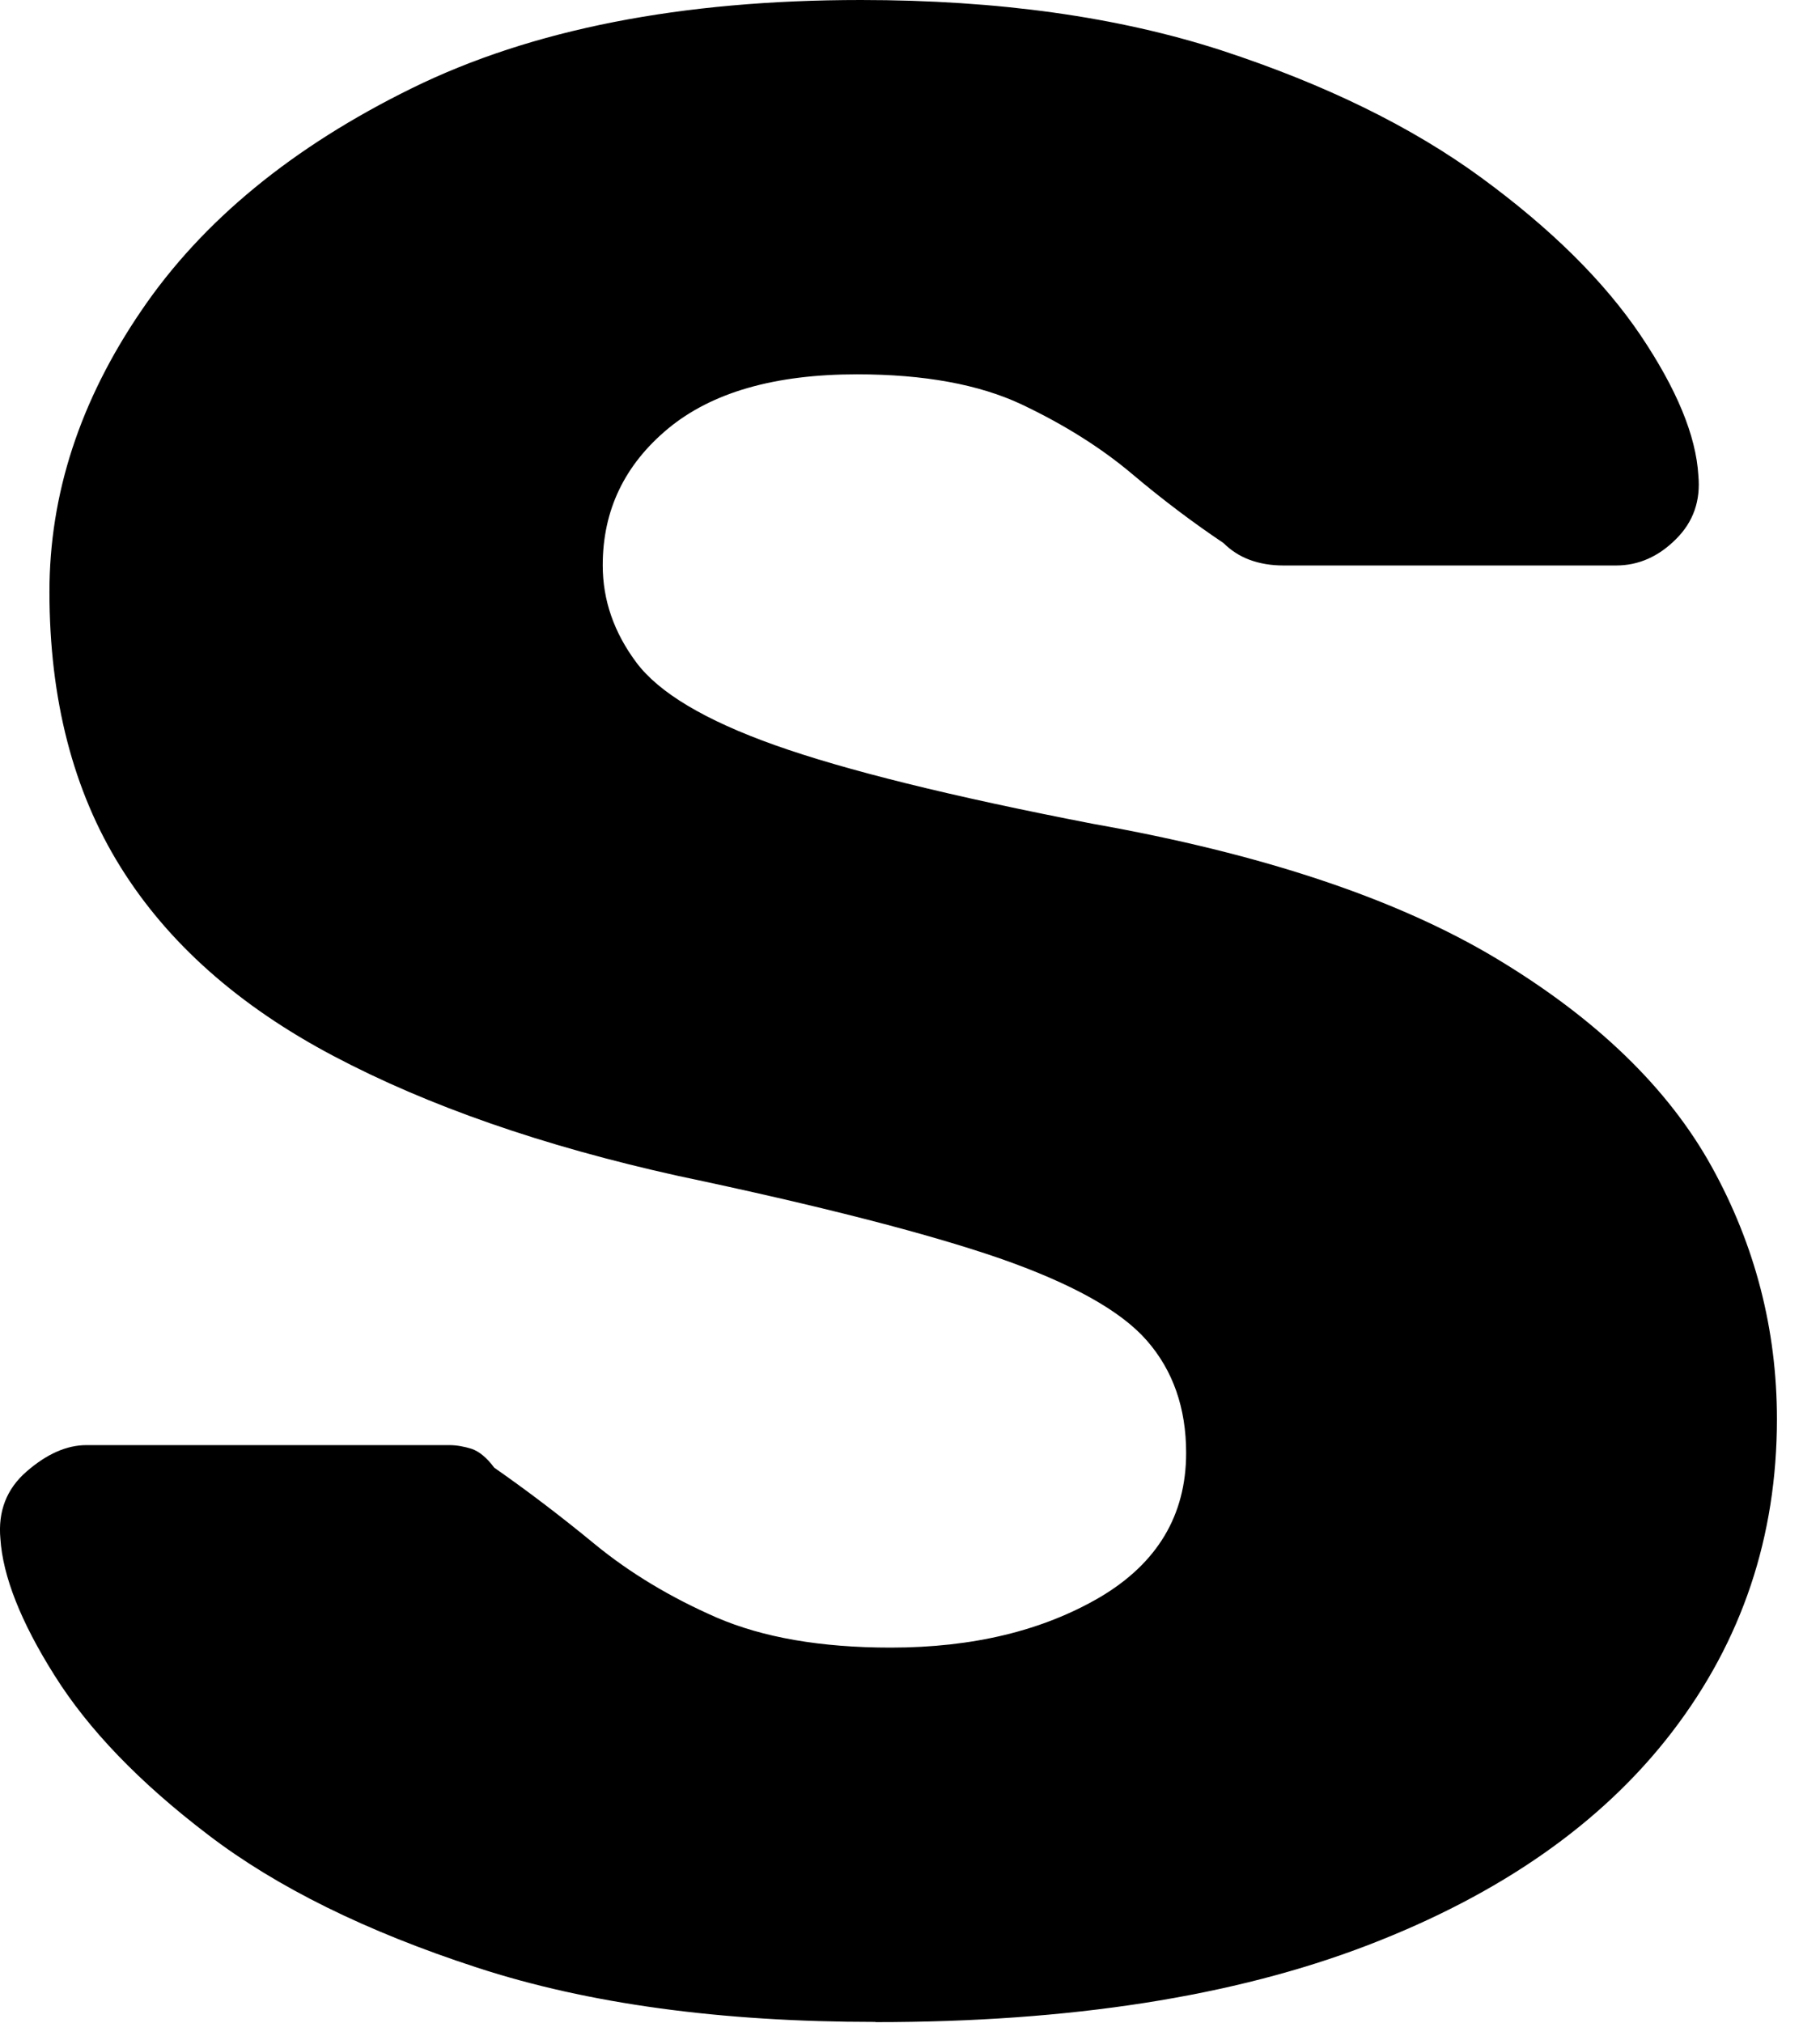 <?xml version="1.0" encoding="utf-8"?>
<svg xmlns="http://www.w3.org/2000/svg" fill="none" height="100%" overflow="visible" preserveAspectRatio="none" style="display: block;" viewBox="0 0 18 20" width="100%">
<path d="M8.656 19.991C7.128 19.991 5.815 19.812 4.719 19.454C3.622 19.097 2.734 18.658 2.057 18.14C1.377 17.622 0.874 17.098 0.54 16.566C0.206 16.037 0.028 15.584 0.004 15.215C-0.021 14.943 0.065 14.72 0.264 14.548C0.461 14.377 0.658 14.288 0.855 14.288H4.443C4.517 14.288 4.591 14.302 4.665 14.325C4.739 14.351 4.814 14.411 4.888 14.511C5.208 14.734 5.542 14.987 5.887 15.271C6.233 15.554 6.634 15.795 7.088 15.993C7.545 16.19 8.118 16.29 8.809 16.29C9.623 16.29 10.312 16.123 10.88 15.791C11.445 15.456 11.731 14.983 11.731 14.365C11.731 13.921 11.601 13.55 11.343 13.255C11.084 12.958 10.597 12.689 9.883 12.44C9.168 12.194 8.109 11.922 6.701 11.625C5.37 11.33 4.236 10.936 3.299 10.441C2.363 9.947 1.66 9.324 1.192 8.572C0.723 7.82 0.489 6.912 0.489 5.851C0.489 4.887 0.79 3.963 1.396 3.074C1.999 2.185 2.894 1.451 4.076 0.871C5.259 0.29 6.738 0 8.514 0C9.871 0 11.06 0.167 12.083 0.499C13.106 0.834 13.964 1.254 14.652 1.758C15.343 2.264 15.865 2.782 16.224 3.313C16.582 3.845 16.774 4.307 16.797 4.702C16.82 4.948 16.749 5.159 16.575 5.331C16.403 5.503 16.206 5.591 15.983 5.591H12.693C12.57 5.591 12.459 5.572 12.359 5.535C12.259 5.498 12.174 5.442 12.099 5.368C11.805 5.171 11.501 4.943 11.193 4.683C10.884 4.423 10.52 4.196 10.103 3.998C9.683 3.801 9.141 3.701 8.475 3.701C7.661 3.701 7.04 3.88 6.608 4.237C6.177 4.595 5.961 5.045 5.961 5.589C5.961 5.935 6.073 6.255 6.295 6.552C6.518 6.849 6.972 7.121 7.663 7.367C8.354 7.613 9.403 7.873 10.808 8.145C12.484 8.442 13.815 8.886 14.801 9.478C15.786 10.07 16.496 10.755 16.927 11.532C17.358 12.31 17.574 13.144 17.574 14.031C17.574 15.192 17.229 16.222 16.538 17.123C15.847 18.024 14.842 18.728 13.523 19.234C12.204 19.74 10.583 19.993 8.661 19.993L8.656 19.991Z" fill="black" id="Vector"/>
</svg>